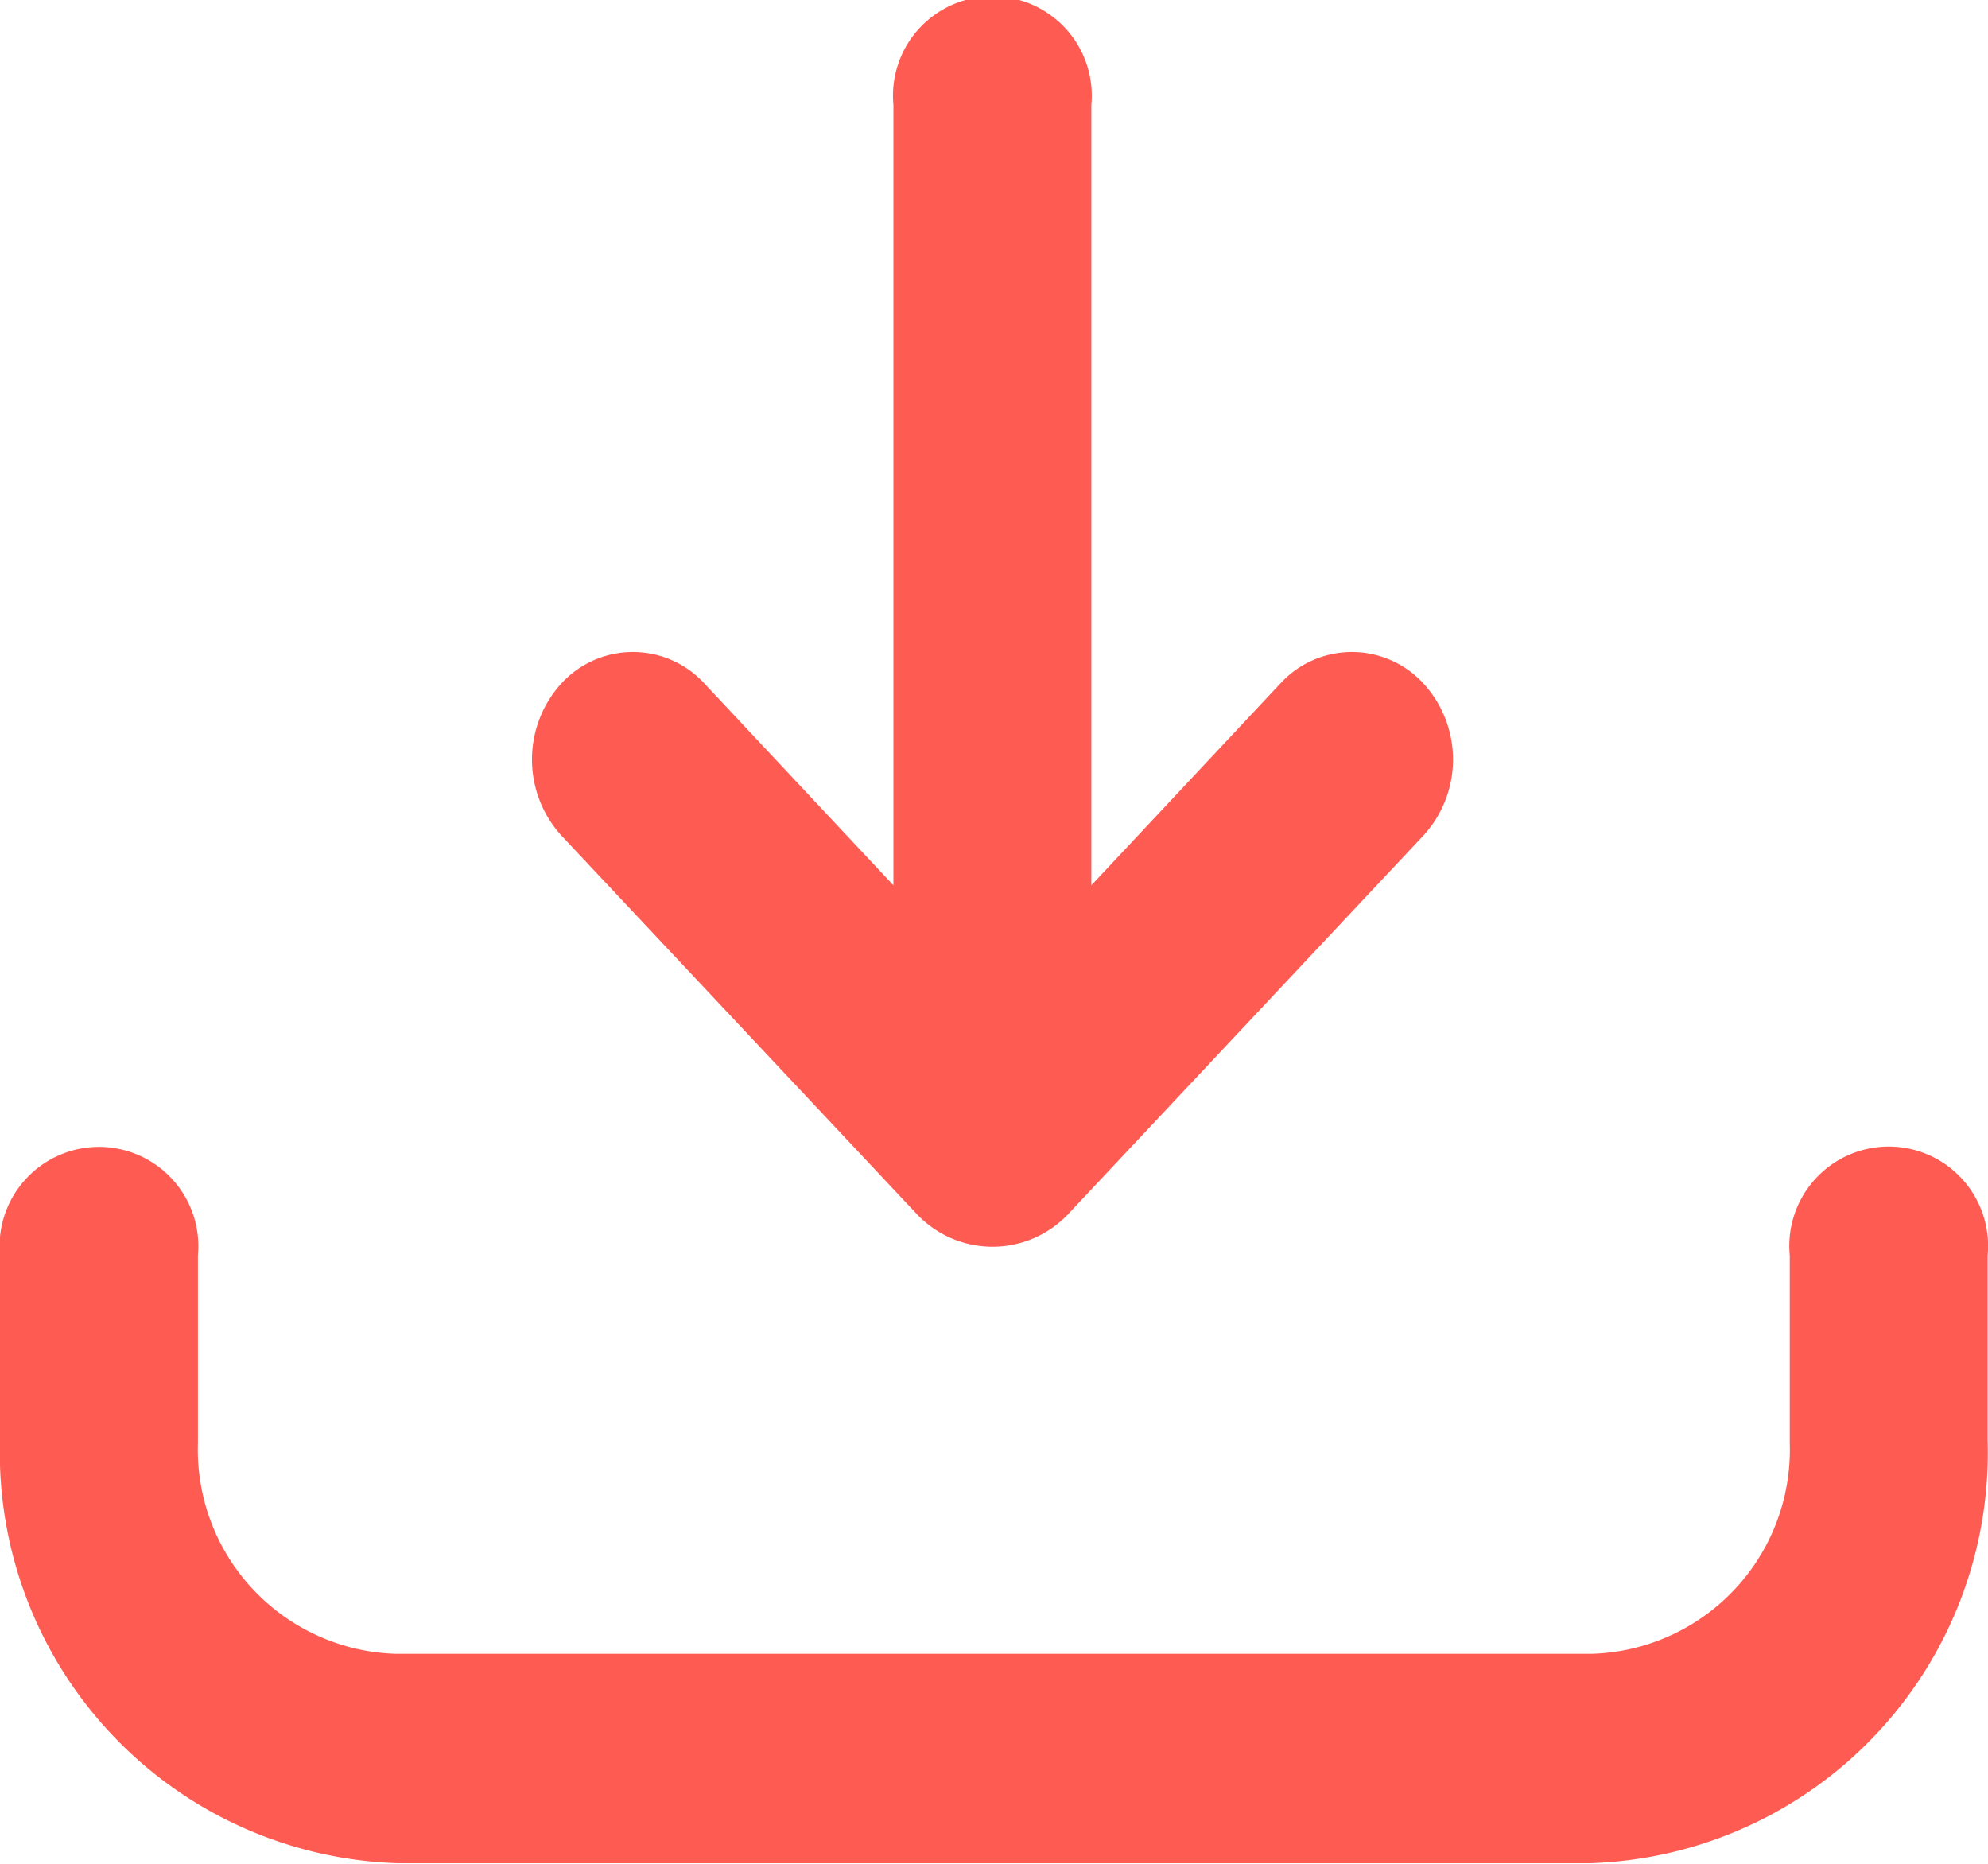 <svg xmlns="http://www.w3.org/2000/svg" width="32" height="30" viewBox="0 0 32 30">
  <defs>
    <style>
      .cls-1 {
        fill: #fe5c53;
        fill-rule: evenodd;
      }
    </style>
  </defs>
  <path id="下载" class="cls-1" d="M266.6,4900.4H247.394a6.613,6.613,0,0,1-6.394-6.81v-2.97a1.6,1.6,0,1,1,3.186,0v3.02a3.286,3.286,0,0,0,3.185,3.39h19.253a3.286,3.286,0,0,0,3.185-3.39v-3.02a1.6,1.6,0,1,1,3.185,0v2.97A6.612,6.612,0,0,1,266.6,4900.4Zm-8.385-10.47a1.676,1.676,0,0,1-2.478,0l-5.7-6.07a1.82,1.82,0,0,1,0-2.45,1.563,1.563,0,0,1,2.3,0l3.044,3.25V4872.1a1.6,1.6,0,1,1,3.186,0v12.56l3.044-3.25a1.563,1.563,0,0,1,2.3,0,1.809,1.809,0,0,1,0,2.45Z" transform="translate(-241 -4870.41)"/>
</svg>
